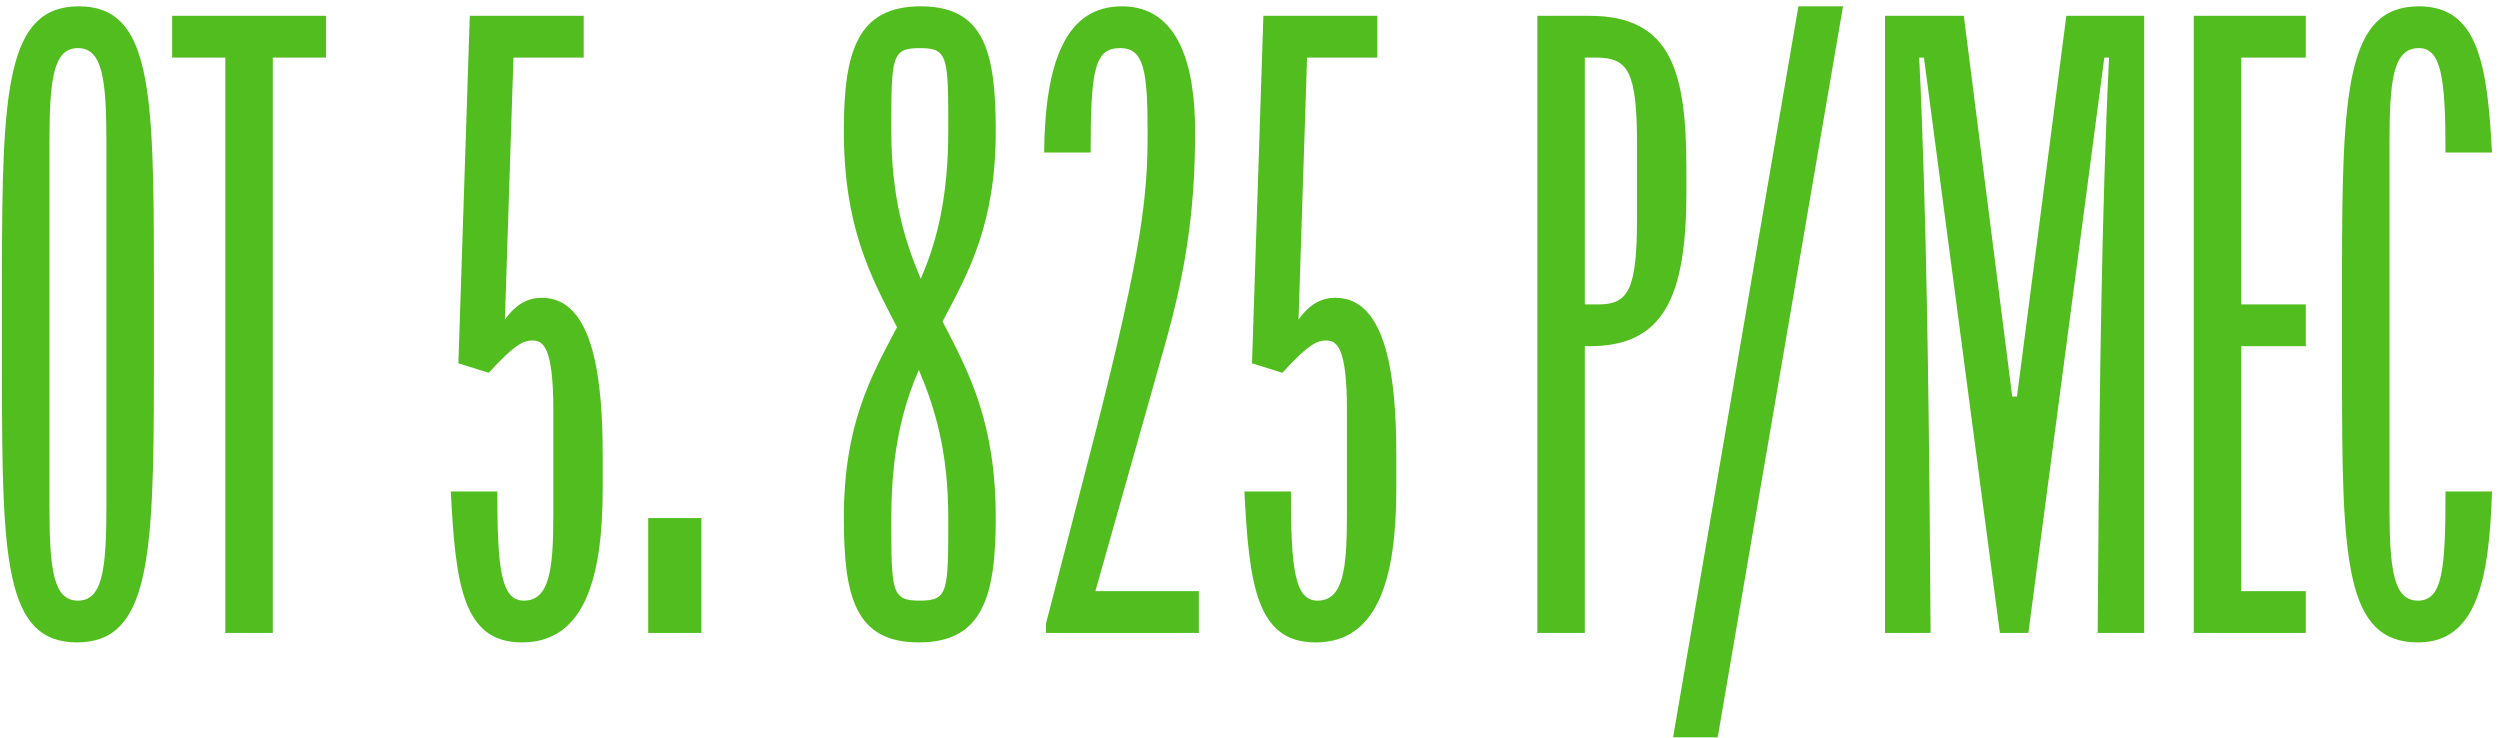 <?xml version="1.0" encoding="UTF-8"?> <svg xmlns="http://www.w3.org/2000/svg" width="237" height="70" viewBox="0 0 237 70" fill="none"><path d="M7.297 60.9C0.457 60.9 0.187 53.07 0.187 35.7V25.8C0.187 8.43 0.637 0.6 7.477 0.6C14.317 0.6 14.587 8.43 14.587 25.8V35.7C14.587 53.07 14.137 60.9 7.297 60.9ZM7.387 56.94C9.727 56.94 10.087 53.97 10.087 47.94V13.56C10.087 7.53 9.727 4.56 7.387 4.56C5.047 4.56 4.687 7.53 4.687 13.56V47.94C4.687 53.97 5.047 56.94 7.387 56.94ZM30.901 1.5V5.46H25.861V60H21.361V5.46H16.321V1.5H30.901ZM51.375 28.23C56.325 28.23 57.135 36.06 57.135 43.17V46.32C57.135 54.78 55.425 60.9 49.485 60.9C43.905 60.9 43.185 55.5 42.735 46.59H47.145C47.145 53.97 47.505 56.94 49.665 56.94C52.095 56.94 52.455 53.97 52.455 48.84V38.85C52.455 32.82 51.465 32.28 50.475 32.28C49.755 32.28 48.945 32.46 46.335 35.34L43.455 34.44L44.535 1.5H55.335V5.46H48.675L47.865 30.3C48.945 28.77 50.115 28.23 51.375 28.23ZM66.491 60H61.451V49.11H66.491V60ZM94.396 12.39C94.396 21.21 91.876 25.71 89.356 30.48C91.876 35.34 94.396 40.02 94.396 49.11C94.396 56.58 93.136 60.9 87.106 60.9C81.076 60.9 79.996 56.58 79.996 49.11C79.996 40.29 82.516 35.79 85.036 31.02C82.516 26.16 79.996 21.48 79.996 12.39C79.996 4.92 81.256 0.6 87.286 0.6C93.316 0.6 94.396 4.92 94.396 12.39ZM84.496 12.39C84.496 18.69 85.756 22.83 87.286 26.43C88.816 22.92 89.896 18.69 89.896 12.39C89.896 5.37 89.896 4.56 87.196 4.56C84.496 4.56 84.496 5.37 84.496 12.39ZM89.896 49.11C89.896 42.81 88.636 38.67 87.106 35.07C85.576 38.58 84.496 42.81 84.496 49.11C84.496 56.13 84.496 56.94 87.196 56.94C89.896 56.94 89.896 56.13 89.896 49.11ZM110.323 33.09L103.843 56.04H113.653V60H99.163V59.1L103.753 41.37C108.343 23.46 108.793 18.42 108.793 12.57C108.793 6.63 108.433 4.56 106.183 4.56C103.753 4.56 103.393 6.63 103.393 14.46H98.983C99.073 5.64 101.143 0.6 106.363 0.6C111.943 0.6 113.293 6.63 113.293 12.39C113.293 18.69 112.753 24.63 110.323 33.09ZM126.609 28.23C131.559 28.23 132.369 36.06 132.369 43.17V46.32C132.369 54.78 130.659 60.9 124.719 60.9C119.139 60.9 118.419 55.5 117.969 46.59H122.379C122.379 53.97 122.739 56.94 124.899 56.94C127.329 56.94 127.689 53.97 127.689 48.84V38.85C127.689 32.82 126.699 32.28 125.709 32.28C124.989 32.28 124.179 32.46 121.569 35.34L118.689 34.44L119.769 1.5H130.569V5.46H123.909L123.099 30.3C124.179 28.77 125.349 28.23 126.609 28.23ZM150.69 1.5C158.52 1.5 159.87 6.9 159.87 16.08V18.24C159.87 28.32 157.62 32.82 150.69 32.82H150.24V60H145.74V1.5H150.69ZM155.19 20.58V13.74C155.19 6.81 154.38 5.46 151.32 5.46H150.24V28.86H151.5C154.38 28.86 155.19 27.51 155.19 20.58ZM162.838 69.9H158.608L170.488 0.6H174.718L162.838 69.9ZM195.889 1.5H203.269V60H198.859L198.949 48.12C199.039 38.94 199.219 20.04 199.939 5.46H199.489L192.289 60H189.589L182.389 5.46H181.939C182.659 20.04 182.839 38.94 182.929 48.12L183.019 60H178.699V1.5H186.169L190.759 37.59H191.209L195.889 1.5ZM218.587 1.5V5.46H212.467V28.86H218.587V32.82H212.467V56.04H218.587V60H207.967V1.5H218.587ZM229.223 60.9C222.293 60.9 222.023 53.07 222.023 35.7V25.8C222.023 8.43 222.473 0.6 229.313 0.6C234.893 0.6 235.793 6 236.243 14.46H231.833C231.833 7.53 231.473 4.56 229.313 4.56C226.883 4.56 226.523 7.53 226.523 13.56V47.94C226.523 53.97 226.883 56.94 229.223 56.94C231.563 56.94 231.833 53.97 231.833 46.59H236.243C235.973 54.96 234.803 60.9 229.223 60.9Z" fill="#51BD1E"></path></svg> 